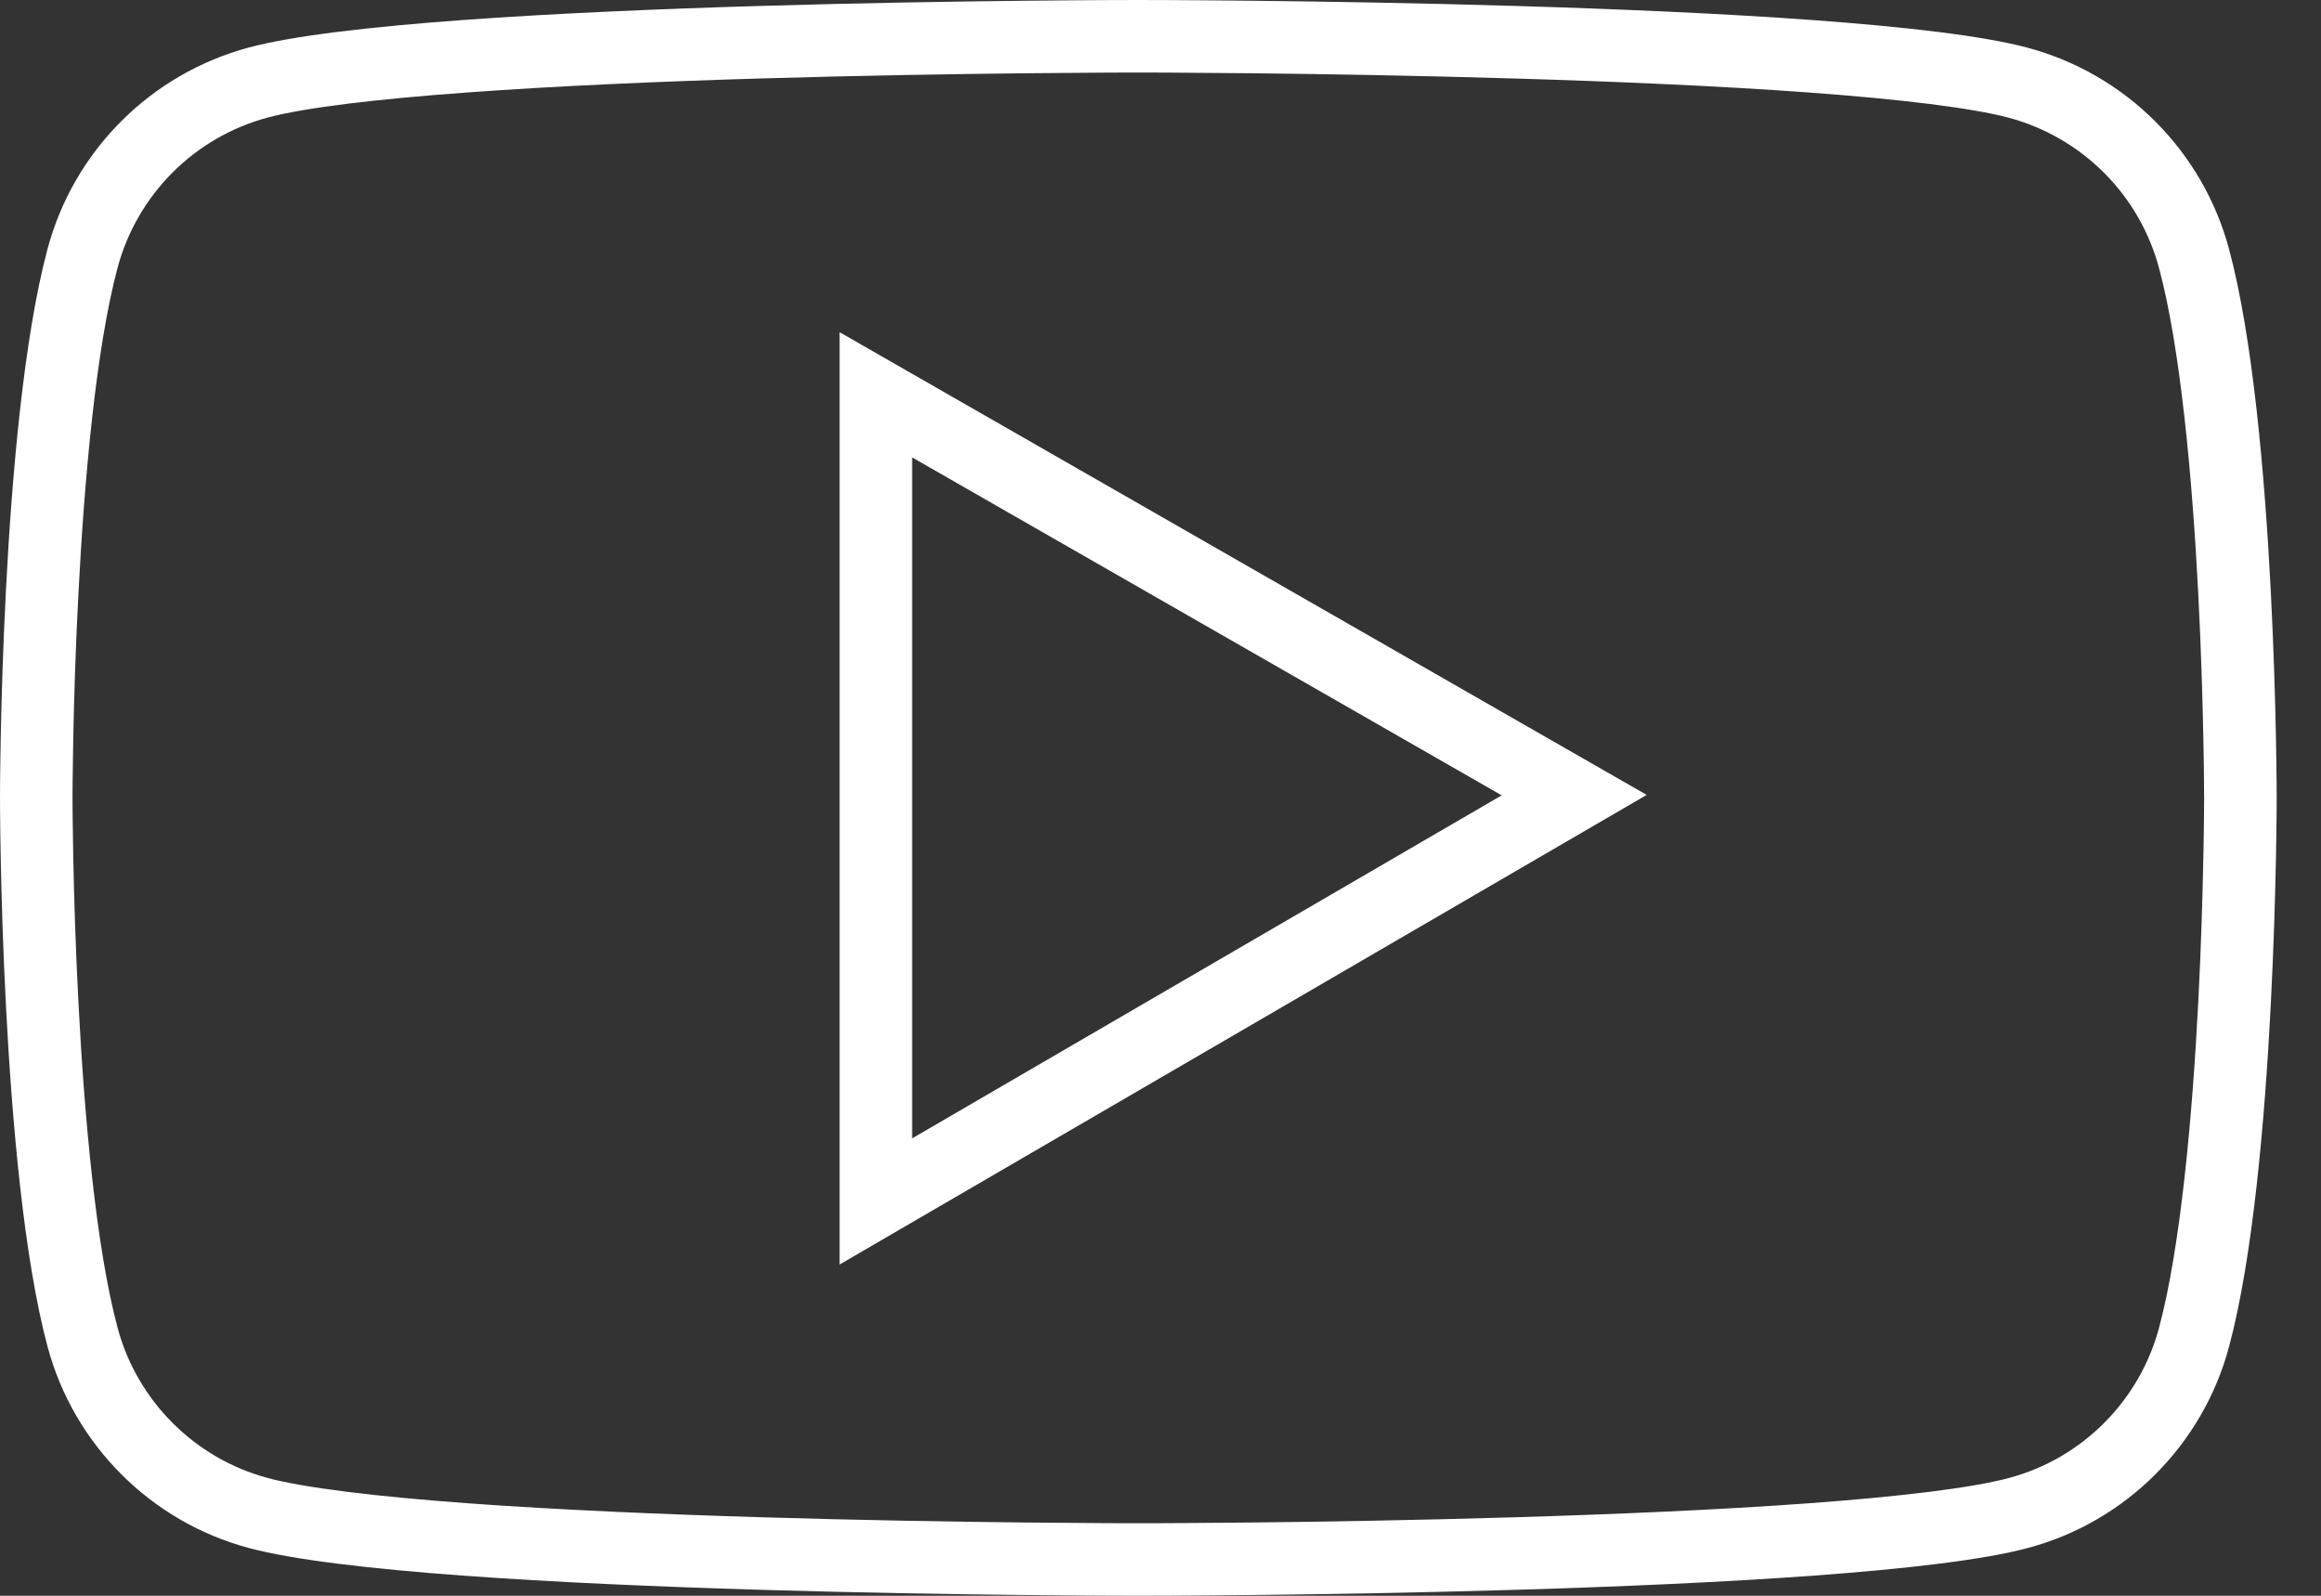 <?xml version="1.0" encoding="UTF-8"?> <svg xmlns="http://www.w3.org/2000/svg" width="32" height="22" viewBox="0 0 32 22" fill="none"><rect x="0" y="0" width="32" height="22" fill="#333333" stroke="none"/> <path fill-rule="evenodd" clip-rule="evenodd" d="M31.389 11C31.389 11 31.389 5.885 30.733 3.437C30.555 2.771 30.204 2.164 29.718 1.677C29.231 1.189 28.624 0.838 27.959 0.659C25.51 0 15.694 0 15.694 0C15.694 0 5.878 0 3.43 0.655C2.764 0.834 2.157 1.185 1.67 1.673C1.183 2.16 0.833 2.767 0.655 3.433C0 5.885 0 11 0 11C0 11 0 16.115 0.655 18.563C1.016 19.916 2.081 20.981 3.43 21.341C5.878 22 15.694 22 15.694 22C15.694 22 25.51 22 27.959 21.341C29.311 20.981 30.373 19.916 30.733 18.563C31.389 16.115 31.389 11 31.389 11ZM1 11L1 11.013L1 11.054C1 11.09 1.001 11.145 1.001 11.216C1.002 11.357 1.005 11.563 1.01 11.818C1.02 12.328 1.04 13.033 1.081 13.812C1.163 15.4 1.324 17.194 1.621 18.305C1.89 19.312 2.685 20.107 3.688 20.375L3.689 20.376C4.197 20.512 5.18 20.632 6.452 20.725C7.696 20.816 9.137 20.877 10.51 20.918C11.882 20.959 13.179 20.98 14.133 20.99C14.61 20.995 15.001 20.997 15.272 20.999C15.408 20.999 15.514 21 15.586 21L15.694 21L15.803 21C15.875 21 15.98 20.999 16.116 20.999C16.388 20.997 16.779 20.995 17.256 20.99C18.21 20.98 19.507 20.959 20.878 20.918C22.252 20.877 23.692 20.816 24.936 20.725C26.209 20.632 27.191 20.512 27.699 20.376L27.701 20.375C28.706 20.107 29.498 19.313 29.767 18.306C30.064 17.195 30.226 15.4 30.308 13.812C30.348 13.033 30.368 12.328 30.378 11.818C30.384 11.563 30.386 11.357 30.387 11.216C30.388 11.145 30.388 11.09 30.388 11.054L30.389 11.013V10.987L30.388 10.946C30.388 10.91 30.388 10.855 30.387 10.784C30.386 10.643 30.384 10.437 30.378 10.182C30.368 9.672 30.348 8.967 30.308 8.188C30.226 6.6 30.065 4.806 29.767 3.696C29.634 3.199 29.373 2.747 29.01 2.383C28.647 2.02 28.195 1.758 27.699 1.624C27.191 1.488 26.208 1.368 24.936 1.275C23.692 1.184 22.252 1.123 20.878 1.082C19.507 1.041 18.21 1.02 17.256 1.01C16.779 1.005 16.388 1.003 16.116 1.001C15.98 1.001 15.875 1 15.803 1L15.695 1L15.586 1C15.514 1 15.408 1.001 15.272 1.001C15.001 1.003 14.61 1.005 14.133 1.01C13.178 1.02 11.882 1.041 10.51 1.081C9.136 1.122 7.696 1.183 6.452 1.274C5.18 1.366 4.197 1.485 3.689 1.621C3.193 1.754 2.741 2.016 2.378 2.379C2.015 2.743 1.754 3.195 1.621 3.691M1 11L1 10.987L1 10.946C1 10.91 1.001 10.855 1.001 10.784C1.002 10.643 1.005 10.437 1.01 10.182C1.02 9.672 1.04 8.967 1.081 8.188C1.163 6.599 1.324 4.804 1.621 3.691M11.576 17.433V4.58L22.703 10.959L11.576 17.433ZM12.576 15.694L20.704 10.965L12.576 6.306V15.694Z" fill="white"></path> </svg> 